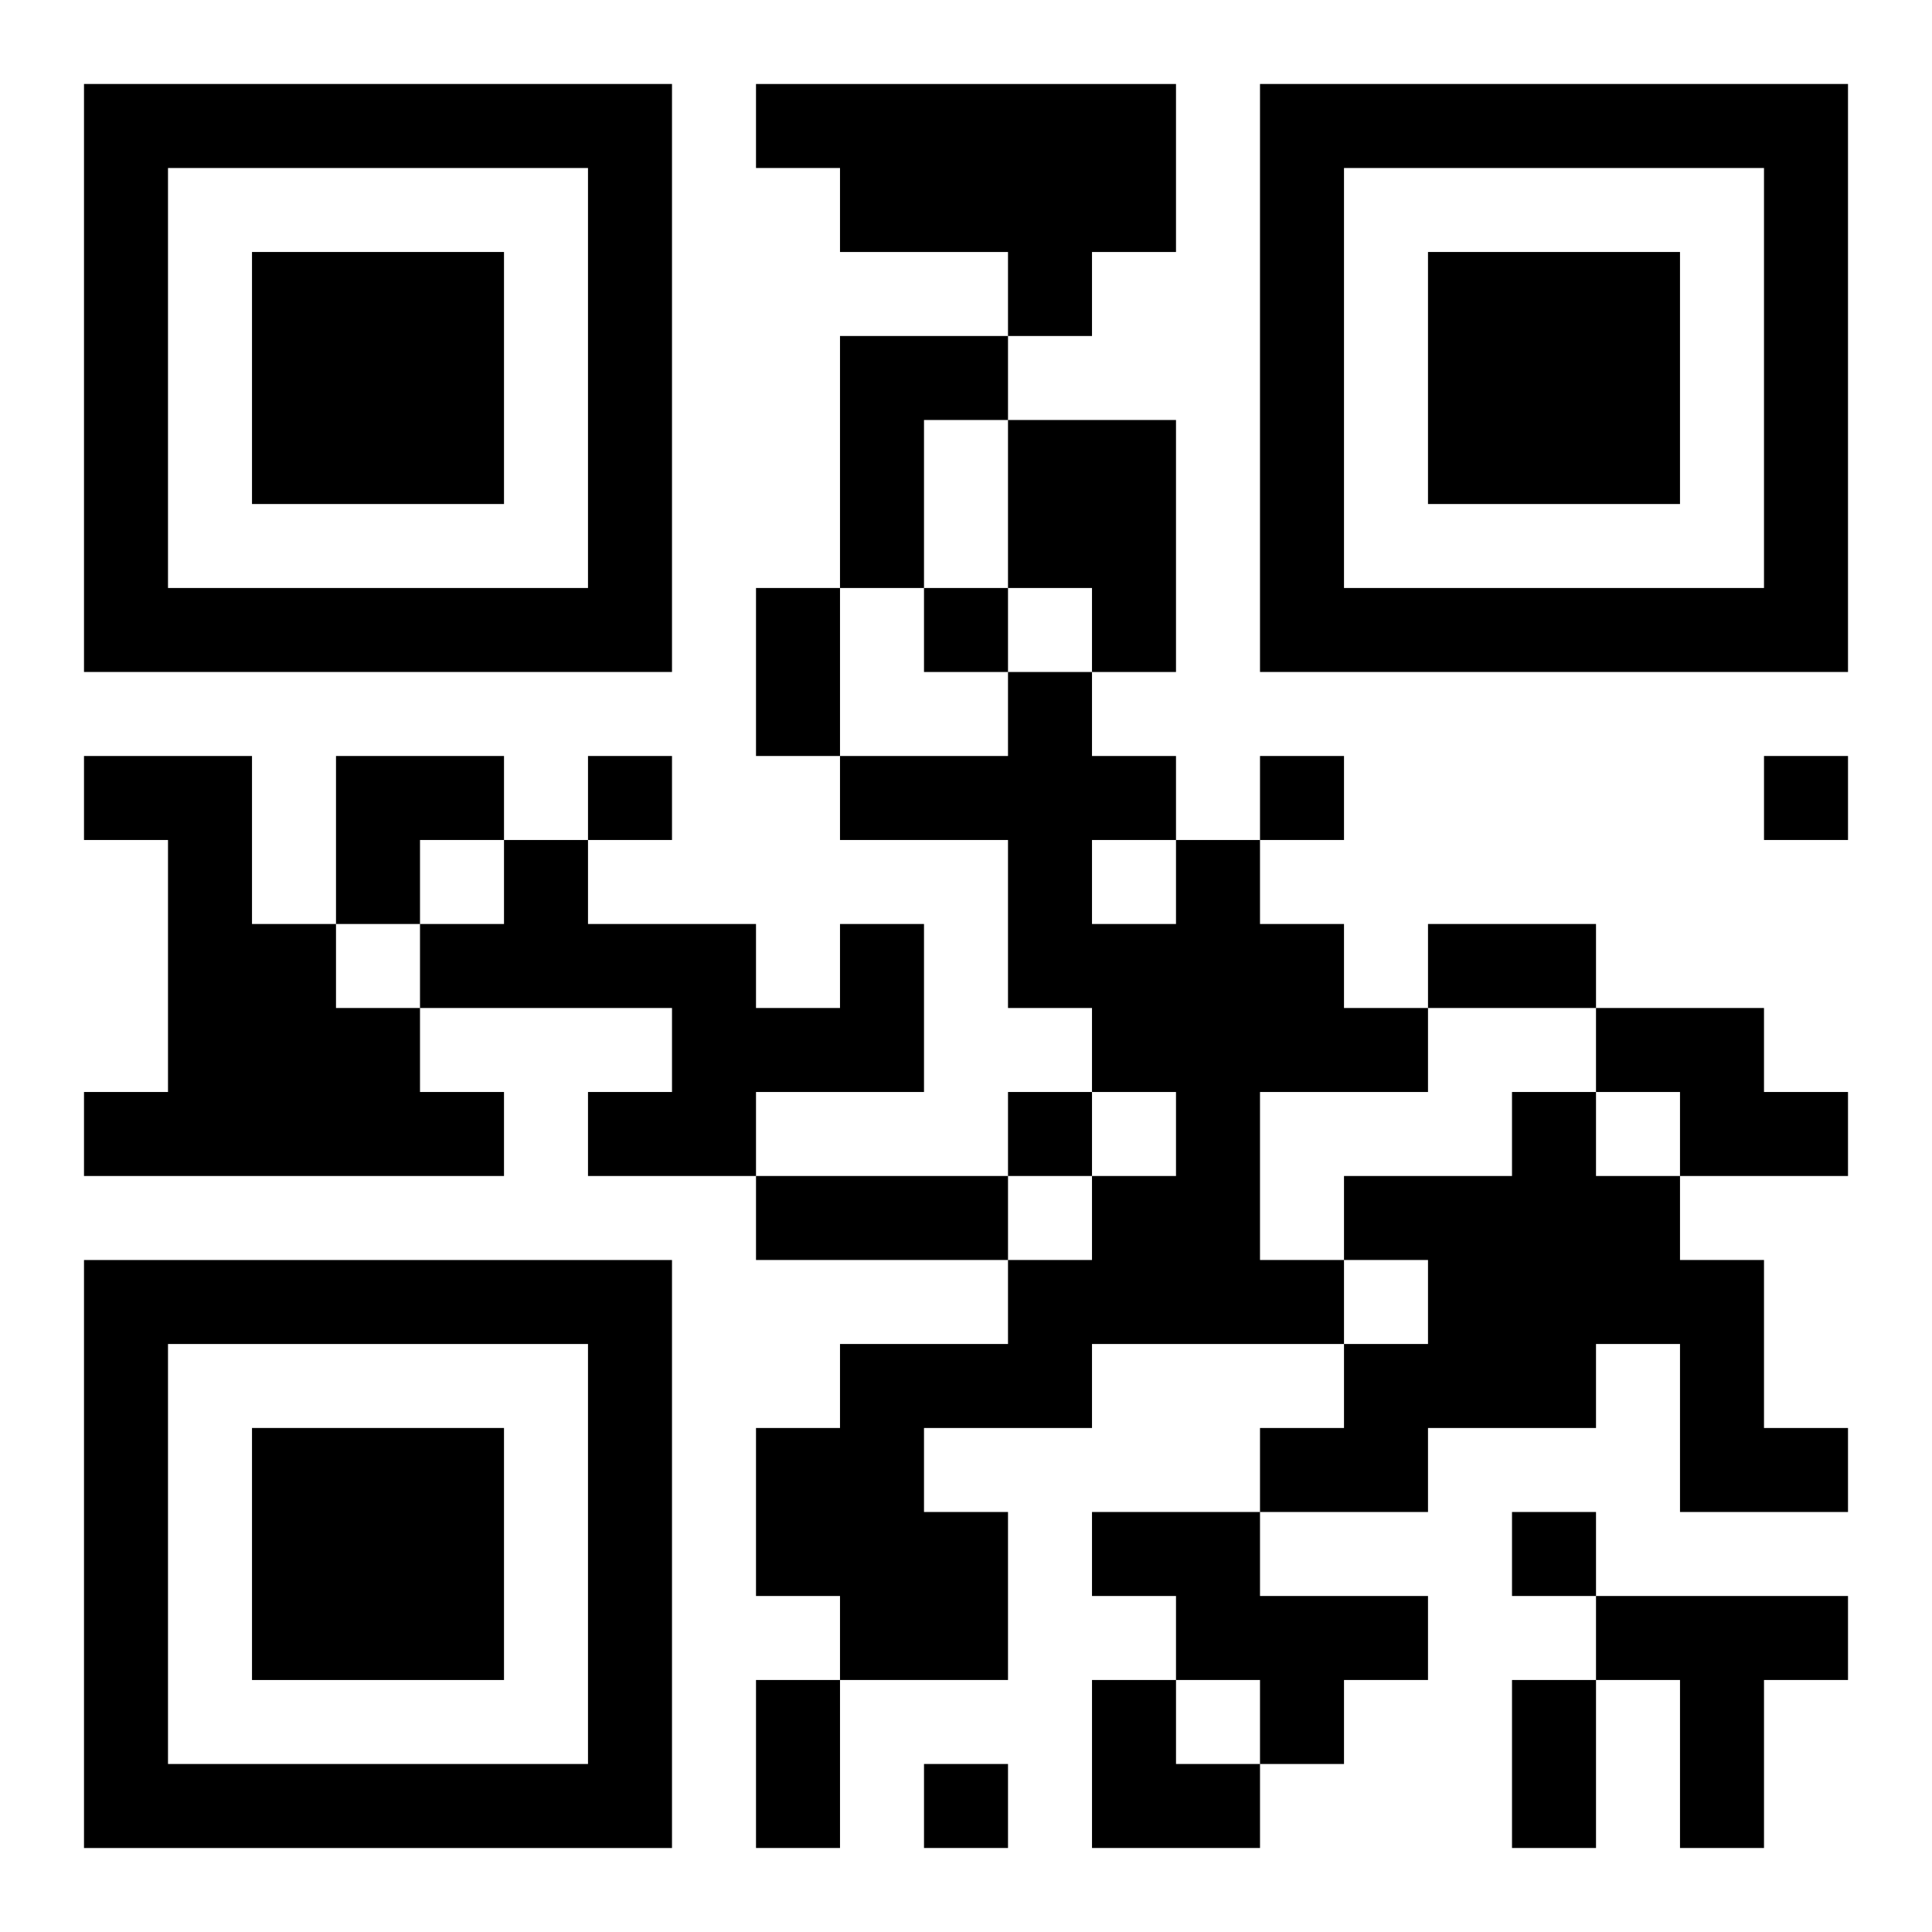 <?xml version="1.0" encoding="UTF-8"?>
<svg width="250" height="250" baseProfile="full" version="1.1" viewBox="-1 -1 23 23" xmlns="http://www.w3.org/2000/svg" xmlns:xlink="http://www.w3.org/1999/xlink"><symbol id="a"><path d="m0 7v7h7v-7h-7zm1 1h5v5h-5v-5zm1 1v3h3v-3h-3z"/></symbol><use y="-7" xlink:href="#a"/><use y="7" xlink:href="#a"/><use x="14" y="-7" xlink:href="#a"/><path d="m8 0h5v2h-1v1h-1v-1h-2v-1h-1v-1m1 3h2v1h-1v2h-1v-3m2 1h2v3h-1v-1h-1v-2m-11 4h2v2h1v1h1v1h1v1h-5v-1h1v-3h-1v-1m13 1h1v1h1v1h1v1h-2v2h1v1h-3v1h-2v1h1v2h-2v-1h-1v-2h1v-1h2v-1h1v-1h1v-1h-1v-1h-1v-2h-2v-1h2v-1h1v1h1v1m-1 0v1h1v-1h-1m-3 1h1v2h-2v1h-2v-1h1v-1h-3v-1h1v-1h1v1h2v1h1v-1m9 1h2v1h1v1h-2v-1h-1v-1m-1 1h1v1h1v1h1v2h1v1h-2v-2h-1v1h-2v1h-2v-1h1v-1h1v-1h-1v-1h2v-1m-5 5h2v1h2v1h-1v1h-1v-1h-1v-1h-1v-1m6 1h3v1h-1v2h-1v-2h-1v-1m-8-12v1h1v-1h-1m-4 2v1h1v-1h-1m8 0v1h1v-1h-1m6 0v1h1v-1h-1m-9 4v1h1v-1h-1m6 5v1h1v-1h-1m-7 3v1h1v-1h-1m-2-14h1v2h-1v-2m8 4h2v1h-2v-1m-8 3h3v1h-3v-1m0 6h1v2h-1v-2m9 0h1v2h-1v-2m-14-11h2v1h-1v1h-1zm9 11h1v1h1v1h-2z"/></svg>
